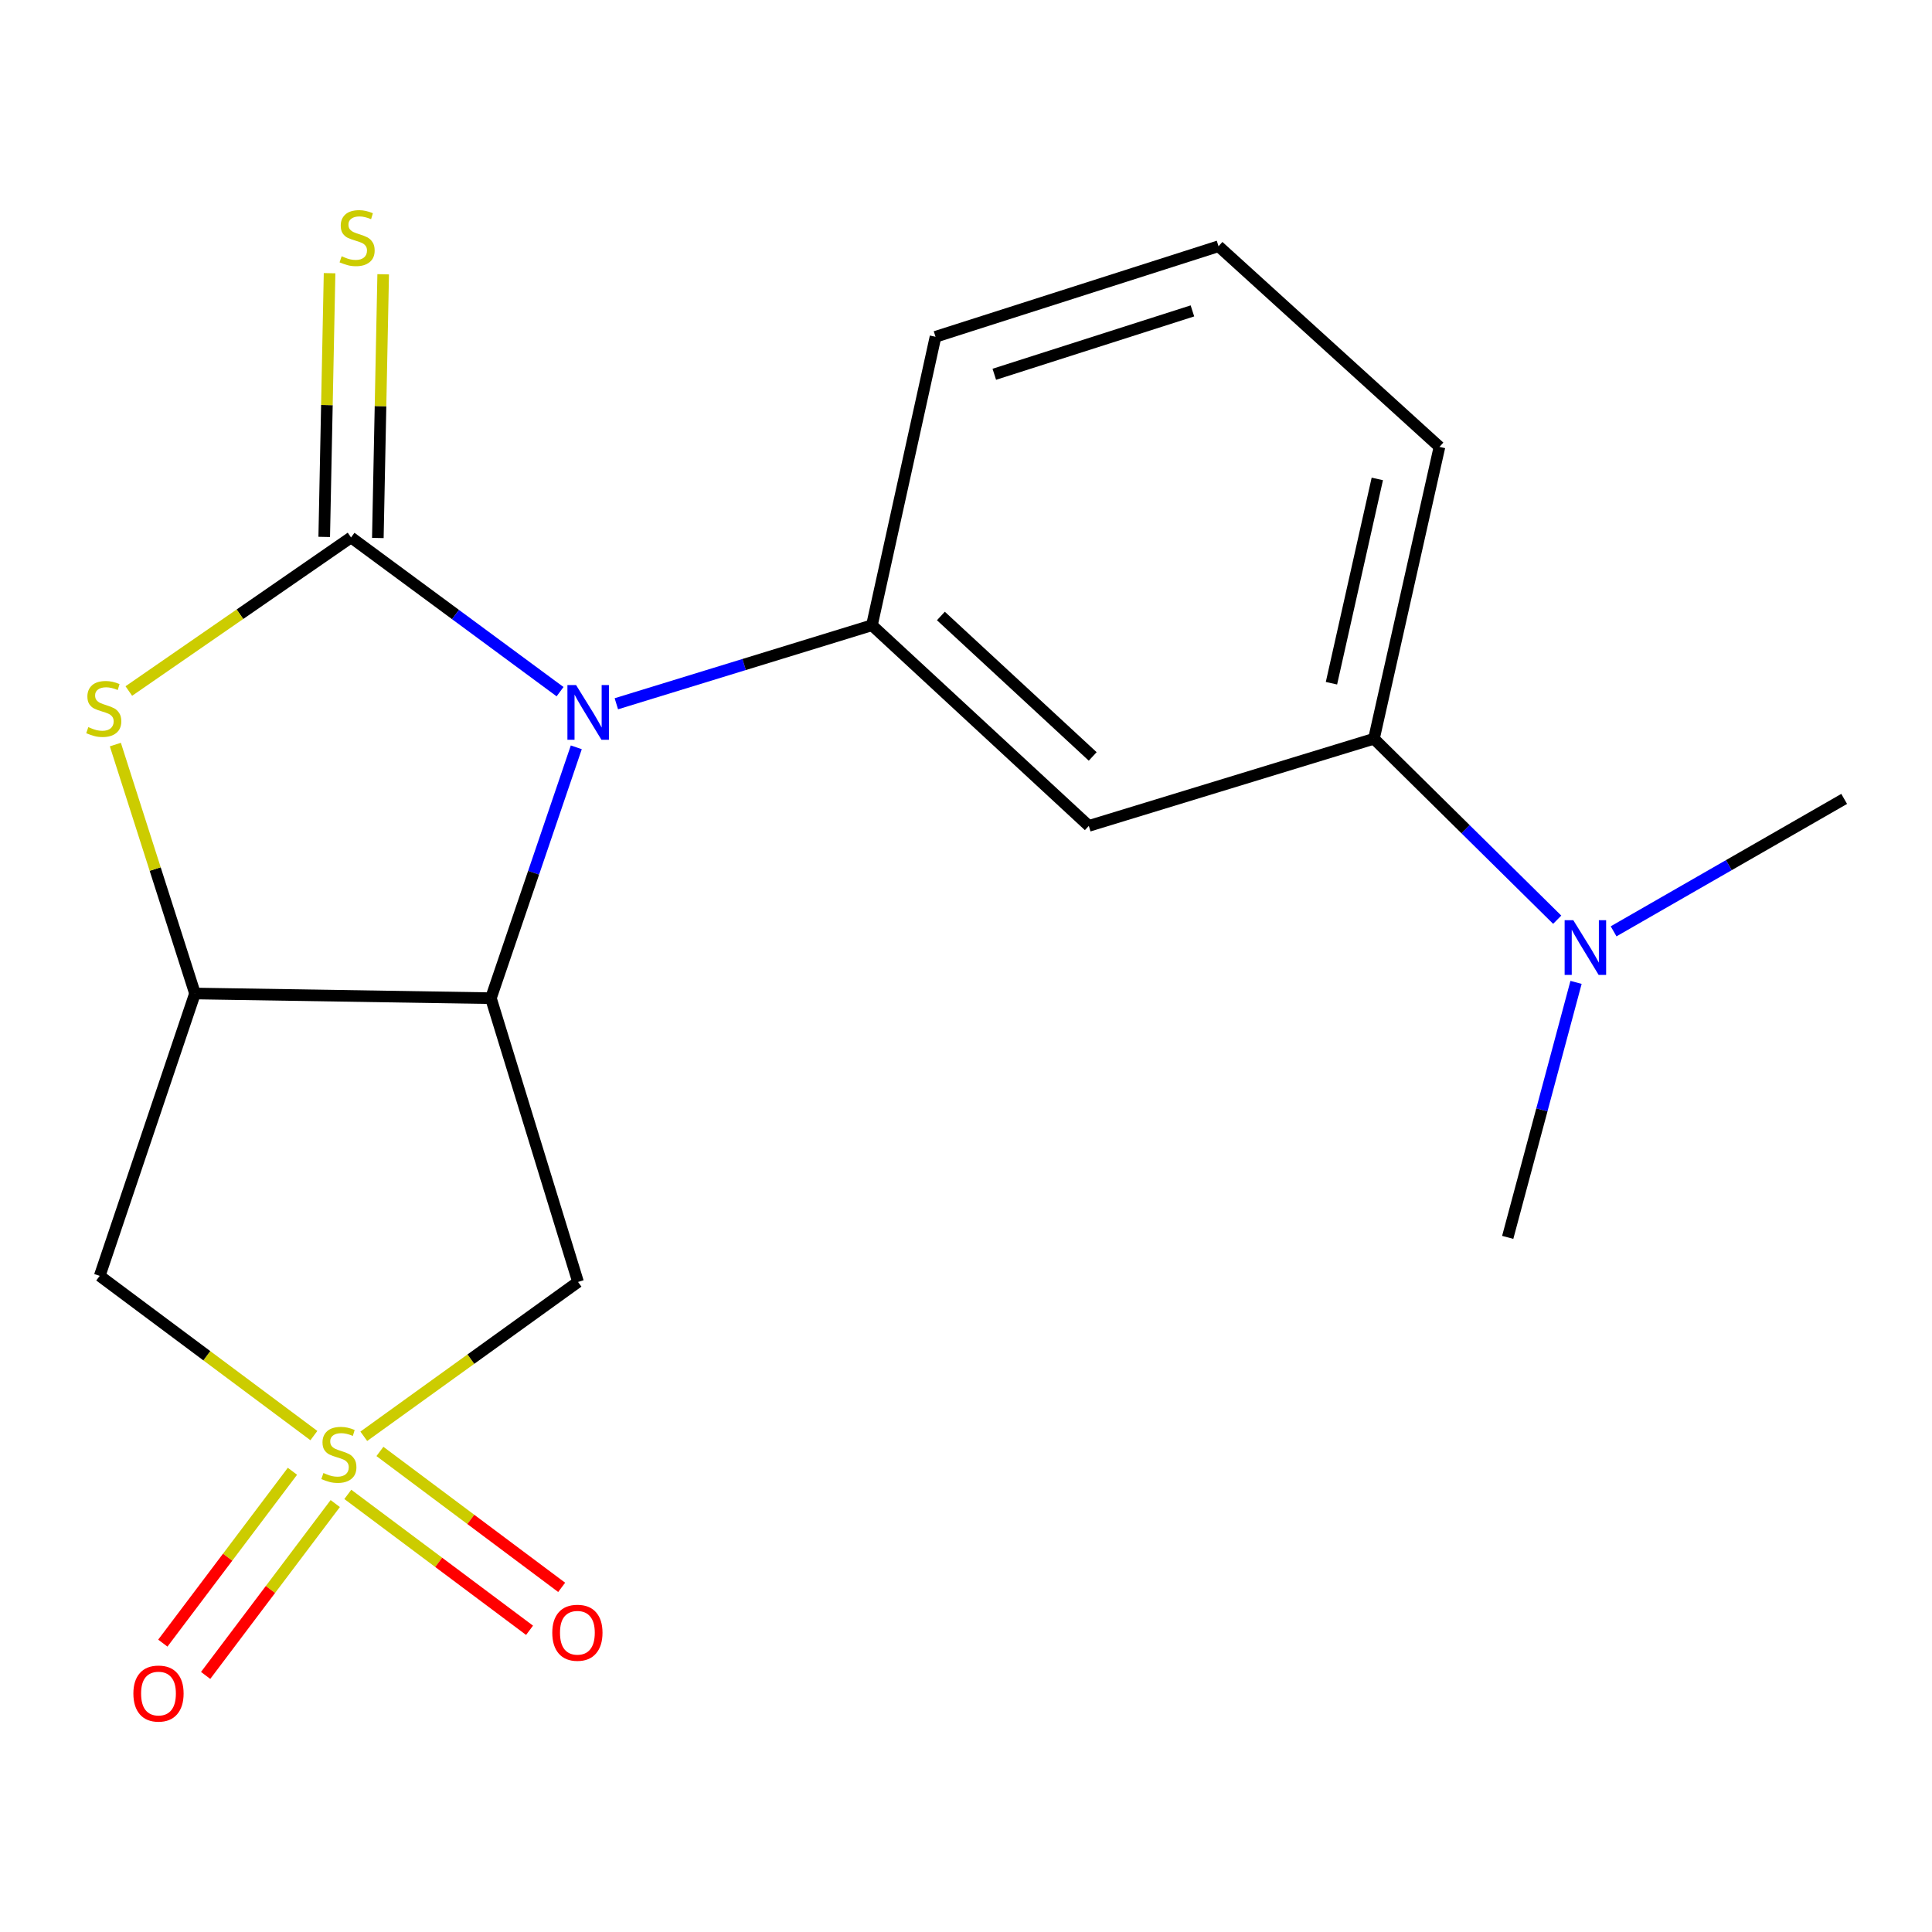 <?xml version='1.0' encoding='iso-8859-1'?>
<svg version='1.1' baseProfile='full'
              xmlns='http://www.w3.org/2000/svg'
                      xmlns:rdkit='http://www.rdkit.org/xml'
                      xmlns:xlink='http://www.w3.org/1999/xlink'
                  xml:space='preserve'
width='1000px' height='1000px' viewBox='0 0 1000 1000'>
<!-- END OF HEADER -->
<rect style='opacity:1.0;fill:#FFFFFF;stroke:none' width='1000' height='1000' x='0' y='0'> </rect>
<path class='bond-5' d='M 188.297,743.417 L 243.746,703.474' style='fill:none;fill-rule:evenodd;stroke:#CCCC00;stroke-width:6px;stroke-linecap:butt;stroke-linejoin:miter;stroke-opacity:1' />
<path class='bond-5' d='M 243.746,703.474 L 299.195,663.531' style='fill:none;fill-rule:evenodd;stroke:#000000;stroke-width:6px;stroke-linecap:butt;stroke-linejoin:miter;stroke-opacity:1' />
<path class='bond-6' d='M 162.463,743.055 L 107.037,701.72' style='fill:none;fill-rule:evenodd;stroke:#CCCC00;stroke-width:6px;stroke-linecap:butt;stroke-linejoin:miter;stroke-opacity:1' />
<path class='bond-6' d='M 107.037,701.72 L 51.611,660.386' style='fill:none;fill-rule:evenodd;stroke:#000000;stroke-width:6px;stroke-linecap:butt;stroke-linejoin:miter;stroke-opacity:1' />
<path class='bond-10' d='M 180.026,773.491 L 227.06,808.664' style='fill:none;fill-rule:evenodd;stroke:#CCCC00;stroke-width:6px;stroke-linecap:butt;stroke-linejoin:miter;stroke-opacity:1' />
<path class='bond-10' d='M 227.06,808.664 L 274.095,843.837' style='fill:none;fill-rule:evenodd;stroke:#FF0000;stroke-width:6px;stroke-linecap:butt;stroke-linejoin:miter;stroke-opacity:1' />
<path class='bond-10' d='M 196.648,751.263 L 243.683,786.436' style='fill:none;fill-rule:evenodd;stroke:#CCCC00;stroke-width:6px;stroke-linecap:butt;stroke-linejoin:miter;stroke-opacity:1' />
<path class='bond-10' d='M 243.683,786.436 L 290.717,821.609' style='fill:none;fill-rule:evenodd;stroke:#FF0000;stroke-width:6px;stroke-linecap:butt;stroke-linejoin:miter;stroke-opacity:1' />
<path class='bond-11' d='M 151.367,761.527 L 117.821,806.004' style='fill:none;fill-rule:evenodd;stroke:#CCCC00;stroke-width:6px;stroke-linecap:butt;stroke-linejoin:miter;stroke-opacity:1' />
<path class='bond-11' d='M 117.821,806.004 L 84.274,850.482' style='fill:none;fill-rule:evenodd;stroke:#FF0000;stroke-width:6px;stroke-linecap:butt;stroke-linejoin:miter;stroke-opacity:1' />
<path class='bond-11' d='M 173.527,778.24 L 139.98,822.718' style='fill:none;fill-rule:evenodd;stroke:#CCCC00;stroke-width:6px;stroke-linecap:butt;stroke-linejoin:miter;stroke-opacity:1' />
<path class='bond-11' d='M 139.98,822.718 L 106.434,867.195' style='fill:none;fill-rule:evenodd;stroke:#FF0000;stroke-width:6px;stroke-linecap:butt;stroke-linejoin:miter;stroke-opacity:1' />
<path class='bond-0' d='M 181.695,278.185 L 124.186,317.928' style='fill:none;fill-rule:evenodd;stroke:#000000;stroke-width:6px;stroke-linecap:butt;stroke-linejoin:miter;stroke-opacity:1' />
<path class='bond-0' d='M 124.186,317.928 L 66.678,357.672' style='fill:none;fill-rule:evenodd;stroke:#CCCC00;stroke-width:6px;stroke-linecap:butt;stroke-linejoin:miter;stroke-opacity:1' />
<path class='bond-9' d='M 195.57,278.466 L 196.953,210.216' style='fill:none;fill-rule:evenodd;stroke:#000000;stroke-width:6px;stroke-linecap:butt;stroke-linejoin:miter;stroke-opacity:1' />
<path class='bond-9' d='M 196.953,210.216 L 198.335,141.965' style='fill:none;fill-rule:evenodd;stroke:#CCCC00;stroke-width:6px;stroke-linecap:butt;stroke-linejoin:miter;stroke-opacity:1' />
<path class='bond-9' d='M 167.819,277.904 L 169.202,209.653' style='fill:none;fill-rule:evenodd;stroke:#000000;stroke-width:6px;stroke-linecap:butt;stroke-linejoin:miter;stroke-opacity:1' />
<path class='bond-9' d='M 169.202,209.653 L 170.585,141.402' style='fill:none;fill-rule:evenodd;stroke:#CCCC00;stroke-width:6px;stroke-linecap:butt;stroke-linejoin:miter;stroke-opacity:1' />
<path class='bond-20' d='M 181.695,278.185 L 235.79,318.097' style='fill:none;fill-rule:evenodd;stroke:#000000;stroke-width:6px;stroke-linecap:butt;stroke-linejoin:miter;stroke-opacity:1' />
<path class='bond-20' d='M 235.79,318.097 L 289.885,358.009' style='fill:none;fill-rule:evenodd;stroke:#0000FF;stroke-width:6px;stroke-linecap:butt;stroke-linejoin:miter;stroke-opacity:1' />
<path class='bond-1' d='M 298.288,386.813 L 276.19,451.734' style='fill:none;fill-rule:evenodd;stroke:#0000FF;stroke-width:6px;stroke-linecap:butt;stroke-linejoin:miter;stroke-opacity:1' />
<path class='bond-1' d='M 276.19,451.734 L 254.092,516.656' style='fill:none;fill-rule:evenodd;stroke:#000000;stroke-width:6px;stroke-linecap:butt;stroke-linejoin:miter;stroke-opacity:1' />
<path class='bond-7' d='M 319.019,364.268 L 385.166,343.948' style='fill:none;fill-rule:evenodd;stroke:#0000FF;stroke-width:6px;stroke-linecap:butt;stroke-linejoin:miter;stroke-opacity:1' />
<path class='bond-7' d='M 385.166,343.948 L 451.313,323.628' style='fill:none;fill-rule:evenodd;stroke:#000000;stroke-width:6px;stroke-linecap:butt;stroke-linejoin:miter;stroke-opacity:1' />
<path class='bond-2' d='M 254.092,516.656 L 299.195,663.531' style='fill:none;fill-rule:evenodd;stroke:#000000;stroke-width:6px;stroke-linecap:butt;stroke-linejoin:miter;stroke-opacity:1' />
<path class='bond-19' d='M 254.092,516.656 L 100.925,514.235' style='fill:none;fill-rule:evenodd;stroke:#000000;stroke-width:6px;stroke-linecap:butt;stroke-linejoin:miter;stroke-opacity:1' />
<path class='bond-3' d='M 100.925,514.235 L 51.611,660.386' style='fill:none;fill-rule:evenodd;stroke:#000000;stroke-width:6px;stroke-linecap:butt;stroke-linejoin:miter;stroke-opacity:1' />
<path class='bond-4' d='M 100.925,514.235 L 80.316,449.812' style='fill:none;fill-rule:evenodd;stroke:#000000;stroke-width:6px;stroke-linecap:butt;stroke-linejoin:miter;stroke-opacity:1' />
<path class='bond-4' d='M 80.316,449.812 L 59.708,385.389' style='fill:none;fill-rule:evenodd;stroke:#CCCC00;stroke-width:6px;stroke-linecap:butt;stroke-linejoin:miter;stroke-opacity:1' />
<path class='bond-8' d='M 451.313,323.628 L 563.571,427.482' style='fill:none;fill-rule:evenodd;stroke:#000000;stroke-width:6px;stroke-linecap:butt;stroke-linejoin:miter;stroke-opacity:1' />
<path class='bond-8' d='M 487.001,318.832 L 565.582,391.529' style='fill:none;fill-rule:evenodd;stroke:#000000;stroke-width:6px;stroke-linecap:butt;stroke-linejoin:miter;stroke-opacity:1' />
<path class='bond-14' d='M 451.313,323.628 L 484.22,174.316' style='fill:none;fill-rule:evenodd;stroke:#000000;stroke-width:6px;stroke-linecap:butt;stroke-linejoin:miter;stroke-opacity:1' />
<path class='bond-12' d='M 563.571,427.482 L 711.156,382.378' style='fill:none;fill-rule:evenodd;stroke:#000000;stroke-width:6px;stroke-linecap:butt;stroke-linejoin:miter;stroke-opacity:1' />
<path class='bond-13' d='M 711.156,382.378 L 758.581,429.209' style='fill:none;fill-rule:evenodd;stroke:#000000;stroke-width:6px;stroke-linecap:butt;stroke-linejoin:miter;stroke-opacity:1' />
<path class='bond-13' d='M 758.581,429.209 L 806.007,476.04' style='fill:none;fill-rule:evenodd;stroke:#0000FF;stroke-width:6px;stroke-linecap:butt;stroke-linejoin:miter;stroke-opacity:1' />
<path class='bond-21' d='M 711.156,382.378 L 745.065,231.308' style='fill:none;fill-rule:evenodd;stroke:#000000;stroke-width:6px;stroke-linecap:butt;stroke-linejoin:miter;stroke-opacity:1' />
<path class='bond-21' d='M 689.16,353.639 L 712.896,247.89' style='fill:none;fill-rule:evenodd;stroke:#000000;stroke-width:6px;stroke-linecap:butt;stroke-linejoin:miter;stroke-opacity:1' />
<path class='bond-17' d='M 815.757,508.485 L 798.074,574.474' style='fill:none;fill-rule:evenodd;stroke:#0000FF;stroke-width:6px;stroke-linecap:butt;stroke-linejoin:miter;stroke-opacity:1' />
<path class='bond-17' d='M 798.074,574.474 L 780.392,640.463' style='fill:none;fill-rule:evenodd;stroke:#000000;stroke-width:6px;stroke-linecap:butt;stroke-linejoin:miter;stroke-opacity:1' />
<path class='bond-18' d='M 835.194,482.056 L 894.87,447.784' style='fill:none;fill-rule:evenodd;stroke:#0000FF;stroke-width:6px;stroke-linecap:butt;stroke-linejoin:miter;stroke-opacity:1' />
<path class='bond-18' d='M 894.87,447.784 L 954.545,413.511' style='fill:none;fill-rule:evenodd;stroke:#000000;stroke-width:6px;stroke-linecap:butt;stroke-linejoin:miter;stroke-opacity:1' />
<path class='bond-16' d='M 484.22,174.316 L 630.71,127.455' style='fill:none;fill-rule:evenodd;stroke:#000000;stroke-width:6px;stroke-linecap:butt;stroke-linejoin:miter;stroke-opacity:1' />
<path class='bond-16' d='M 514.65,193.723 L 617.193,160.92' style='fill:none;fill-rule:evenodd;stroke:#000000;stroke-width:6px;stroke-linecap:butt;stroke-linejoin:miter;stroke-opacity:1' />
<path class='bond-15' d='M 745.065,231.308 L 630.71,127.455' style='fill:none;fill-rule:evenodd;stroke:#000000;stroke-width:6px;stroke-linecap:butt;stroke-linejoin:miter;stroke-opacity:1' />
<path  class='atom-0' d='M 167.403 762.425
Q 167.723 762.545, 169.043 763.105
Q 170.363 763.665, 171.803 764.025
Q 173.283 764.345, 174.723 764.345
Q 177.403 764.345, 178.963 763.065
Q 180.523 761.745, 180.523 759.465
Q 180.523 757.905, 179.723 756.945
Q 178.963 755.985, 177.763 755.465
Q 176.563 754.945, 174.563 754.345
Q 172.043 753.585, 170.523 752.865
Q 169.043 752.145, 167.963 750.625
Q 166.923 749.105, 166.923 746.545
Q 166.923 742.985, 169.323 740.785
Q 171.763 738.585, 176.563 738.585
Q 179.843 738.585, 183.563 740.145
L 182.643 743.225
Q 179.243 741.825, 176.683 741.825
Q 173.923 741.825, 172.403 742.985
Q 170.883 744.105, 170.923 746.065
Q 170.923 747.585, 171.683 748.505
Q 172.483 749.425, 173.603 749.945
Q 174.763 750.465, 176.683 751.065
Q 179.243 751.865, 180.763 752.665
Q 182.283 753.465, 183.363 755.105
Q 184.483 756.705, 184.483 759.465
Q 184.483 763.385, 181.843 765.505
Q 179.243 767.585, 174.883 767.585
Q 172.363 767.585, 170.443 767.025
Q 168.563 766.505, 166.323 765.585
L 167.403 762.425
' fill='#CCCC00'/>
<path  class='atom-2' d='M 298.178 354.587
L 307.458 369.587
Q 308.378 371.067, 309.858 373.747
Q 311.338 376.427, 311.418 376.587
L 311.418 354.587
L 315.178 354.587
L 315.178 382.907
L 311.298 382.907
L 301.338 366.507
Q 300.178 364.587, 298.938 362.387
Q 297.738 360.187, 297.378 359.507
L 297.378 382.907
L 293.698 382.907
L 293.698 354.587
L 298.178 354.587
' fill='#0000FF'/>
<path  class='atom-5' d='M 45.709 376.354
Q 46.029 376.474, 47.349 377.034
Q 48.669 377.594, 50.109 377.954
Q 51.589 378.274, 53.029 378.274
Q 55.709 378.274, 57.269 376.994
Q 58.829 375.674, 58.829 373.394
Q 58.829 371.834, 58.029 370.874
Q 57.269 369.914, 56.069 369.394
Q 54.869 368.874, 52.869 368.274
Q 50.349 367.514, 48.829 366.794
Q 47.349 366.074, 46.269 364.554
Q 45.229 363.034, 45.229 360.474
Q 45.229 356.914, 47.629 354.714
Q 50.069 352.514, 54.869 352.514
Q 58.149 352.514, 61.869 354.074
L 60.949 357.154
Q 57.549 355.754, 54.989 355.754
Q 52.229 355.754, 50.709 356.914
Q 49.189 358.034, 49.229 359.994
Q 49.229 361.514, 49.989 362.434
Q 50.789 363.354, 51.909 363.874
Q 53.069 364.394, 54.989 364.994
Q 57.549 365.794, 59.069 366.594
Q 60.589 367.394, 61.669 369.034
Q 62.789 370.634, 62.789 373.394
Q 62.789 377.314, 60.149 379.434
Q 57.549 381.514, 53.189 381.514
Q 50.669 381.514, 48.749 380.954
Q 46.869 380.434, 44.629 379.514
L 45.709 376.354
' fill='#CCCC00'/>
<path  class='atom-10' d='M 176.84 132.641
Q 177.16 132.761, 178.48 133.321
Q 179.8 133.881, 181.24 134.241
Q 182.72 134.561, 184.16 134.561
Q 186.84 134.561, 188.4 133.281
Q 189.96 131.961, 189.96 129.681
Q 189.96 128.121, 189.16 127.161
Q 188.4 126.201, 187.2 125.681
Q 186 125.161, 184 124.561
Q 181.48 123.801, 179.96 123.081
Q 178.48 122.361, 177.4 120.841
Q 176.36 119.321, 176.36 116.761
Q 176.36 113.201, 178.76 111.001
Q 181.2 108.801, 186 108.801
Q 189.28 108.801, 193 110.361
L 192.08 113.441
Q 188.68 112.041, 186.12 112.041
Q 183.36 112.041, 181.84 113.201
Q 180.32 114.321, 180.36 116.281
Q 180.36 117.801, 181.12 118.721
Q 181.92 119.641, 183.04 120.161
Q 184.2 120.681, 186.12 121.281
Q 188.68 122.081, 190.2 122.881
Q 191.72 123.681, 192.8 125.321
Q 193.92 126.921, 193.92 129.681
Q 193.92 133.601, 191.28 135.721
Q 188.68 137.801, 184.32 137.801
Q 181.8 137.801, 179.88 137.241
Q 178 136.721, 175.76 135.801
L 176.84 132.641
' fill='#CCCC00'/>
<path  class='atom-11' d='M 285.856 845.105
Q 285.856 838.305, 289.216 834.505
Q 292.576 830.705, 298.856 830.705
Q 305.136 830.705, 308.496 834.505
Q 311.856 838.305, 311.856 845.105
Q 311.856 851.985, 308.456 855.905
Q 305.056 859.785, 298.856 859.785
Q 292.616 859.785, 289.216 855.905
Q 285.856 852.025, 285.856 845.105
M 298.856 856.585
Q 303.176 856.585, 305.496 853.705
Q 307.856 850.785, 307.856 845.105
Q 307.856 839.545, 305.496 836.745
Q 303.176 833.905, 298.856 833.905
Q 294.536 833.905, 292.176 836.705
Q 289.856 839.505, 289.856 845.105
Q 289.856 850.825, 292.176 853.705
Q 294.536 856.585, 298.856 856.585
' fill='#FF0000'/>
<path  class='atom-12' d='M 69.035 876.577
Q 69.035 869.777, 72.395 865.977
Q 75.755 862.177, 82.035 862.177
Q 88.315 862.177, 91.675 865.977
Q 95.035 869.777, 95.035 876.577
Q 95.035 883.457, 91.635 887.377
Q 88.235 891.257, 82.035 891.257
Q 75.795 891.257, 72.395 887.377
Q 69.035 883.497, 69.035 876.577
M 82.035 888.057
Q 86.355 888.057, 88.675 885.177
Q 91.035 882.257, 91.035 876.577
Q 91.035 871.017, 88.675 868.217
Q 86.355 865.377, 82.035 865.377
Q 77.715 865.377, 75.355 868.177
Q 73.035 870.977, 73.035 876.577
Q 73.035 882.297, 75.355 885.177
Q 77.715 888.057, 82.035 888.057
' fill='#FF0000'/>
<path  class='atom-14' d='M 814.332 476.282
L 823.612 491.282
Q 824.532 492.762, 826.012 495.442
Q 827.492 498.122, 827.572 498.282
L 827.572 476.282
L 831.332 476.282
L 831.332 504.602
L 827.452 504.602
L 817.492 488.202
Q 816.332 486.282, 815.092 484.082
Q 813.892 481.882, 813.532 481.202
L 813.532 504.602
L 809.852 504.602
L 809.852 476.282
L 814.332 476.282
' fill='#0000FF'/>
</svg>
